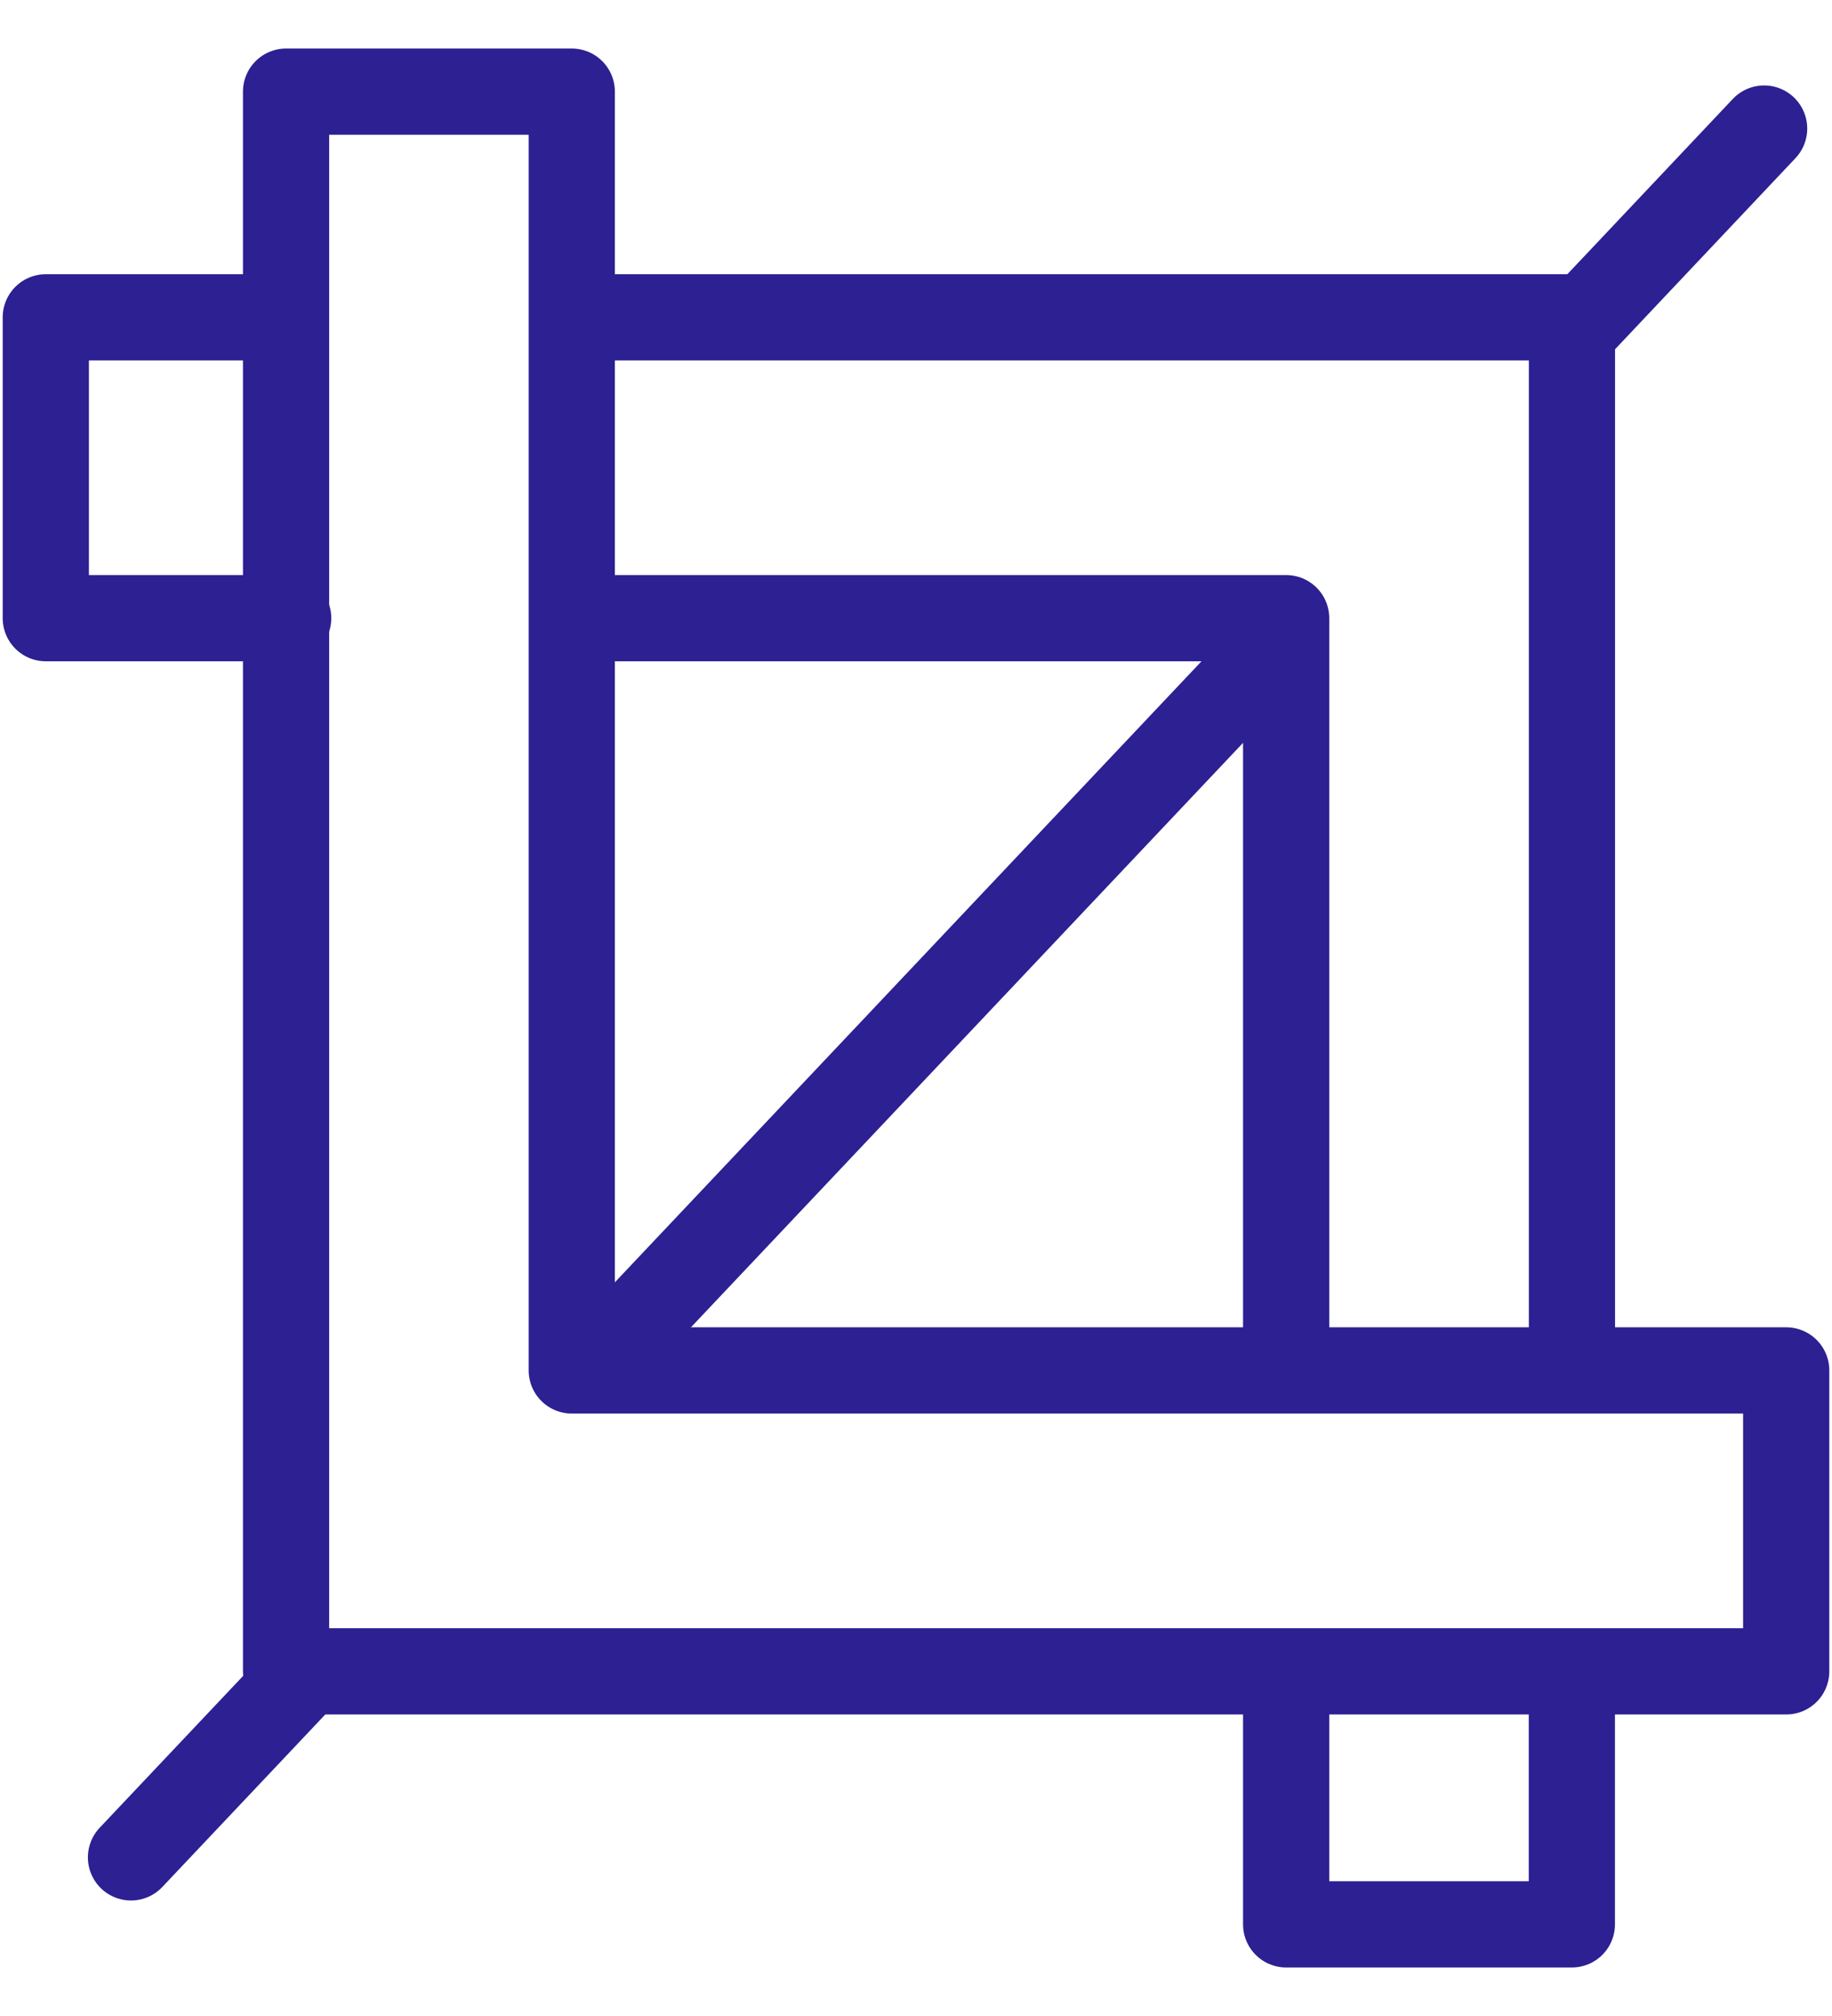 <svg width="20" height="22" viewBox="0 0 20 22" fill="none" xmlns="http://www.w3.org/2000/svg">
<path d="M17.237 3.544L19.259 1.403" stroke="#2C2092" stroke-width="0.941" stroke-linecap="round" stroke-linejoin="round"/>
<path d="M6.747 14.642L13.842 7.134" stroke="#2C2092" stroke-width="0.941" stroke-linecap="round" stroke-linejoin="round"/>
<path d="M1.43 20.269L3.236 18.358" stroke="#2C2092" stroke-width="0.941" stroke-linecap="round" stroke-linejoin="round"/>
<path d="M3.123 18.239H19.5V14.955H6.242V1H3.123V18.239Z" stroke="#2C2092" stroke-width="0.941" stroke-linecap="round" stroke-linejoin="round"/>
<path d="M17.161 14.732V3.463H6.362" stroke="#2C2092" stroke-width="0.941" stroke-linecap="round" stroke-linejoin="round"/>
<path d="M14.041 18.314V21H17.16V18.314" stroke="#2C2092" stroke-width="0.941" stroke-linecap="round" stroke-linejoin="round"/>
<path d="M6.266 6.746H14.041V14.83" stroke="#2C2092" stroke-width="0.941" stroke-linecap="round" stroke-linejoin="round"/>
<path d="M3.052 3.463H0.5V6.746H3.146" stroke="#2C2092" stroke-width="0.941" stroke-linecap="round" stroke-linejoin="round"/>
</svg>
